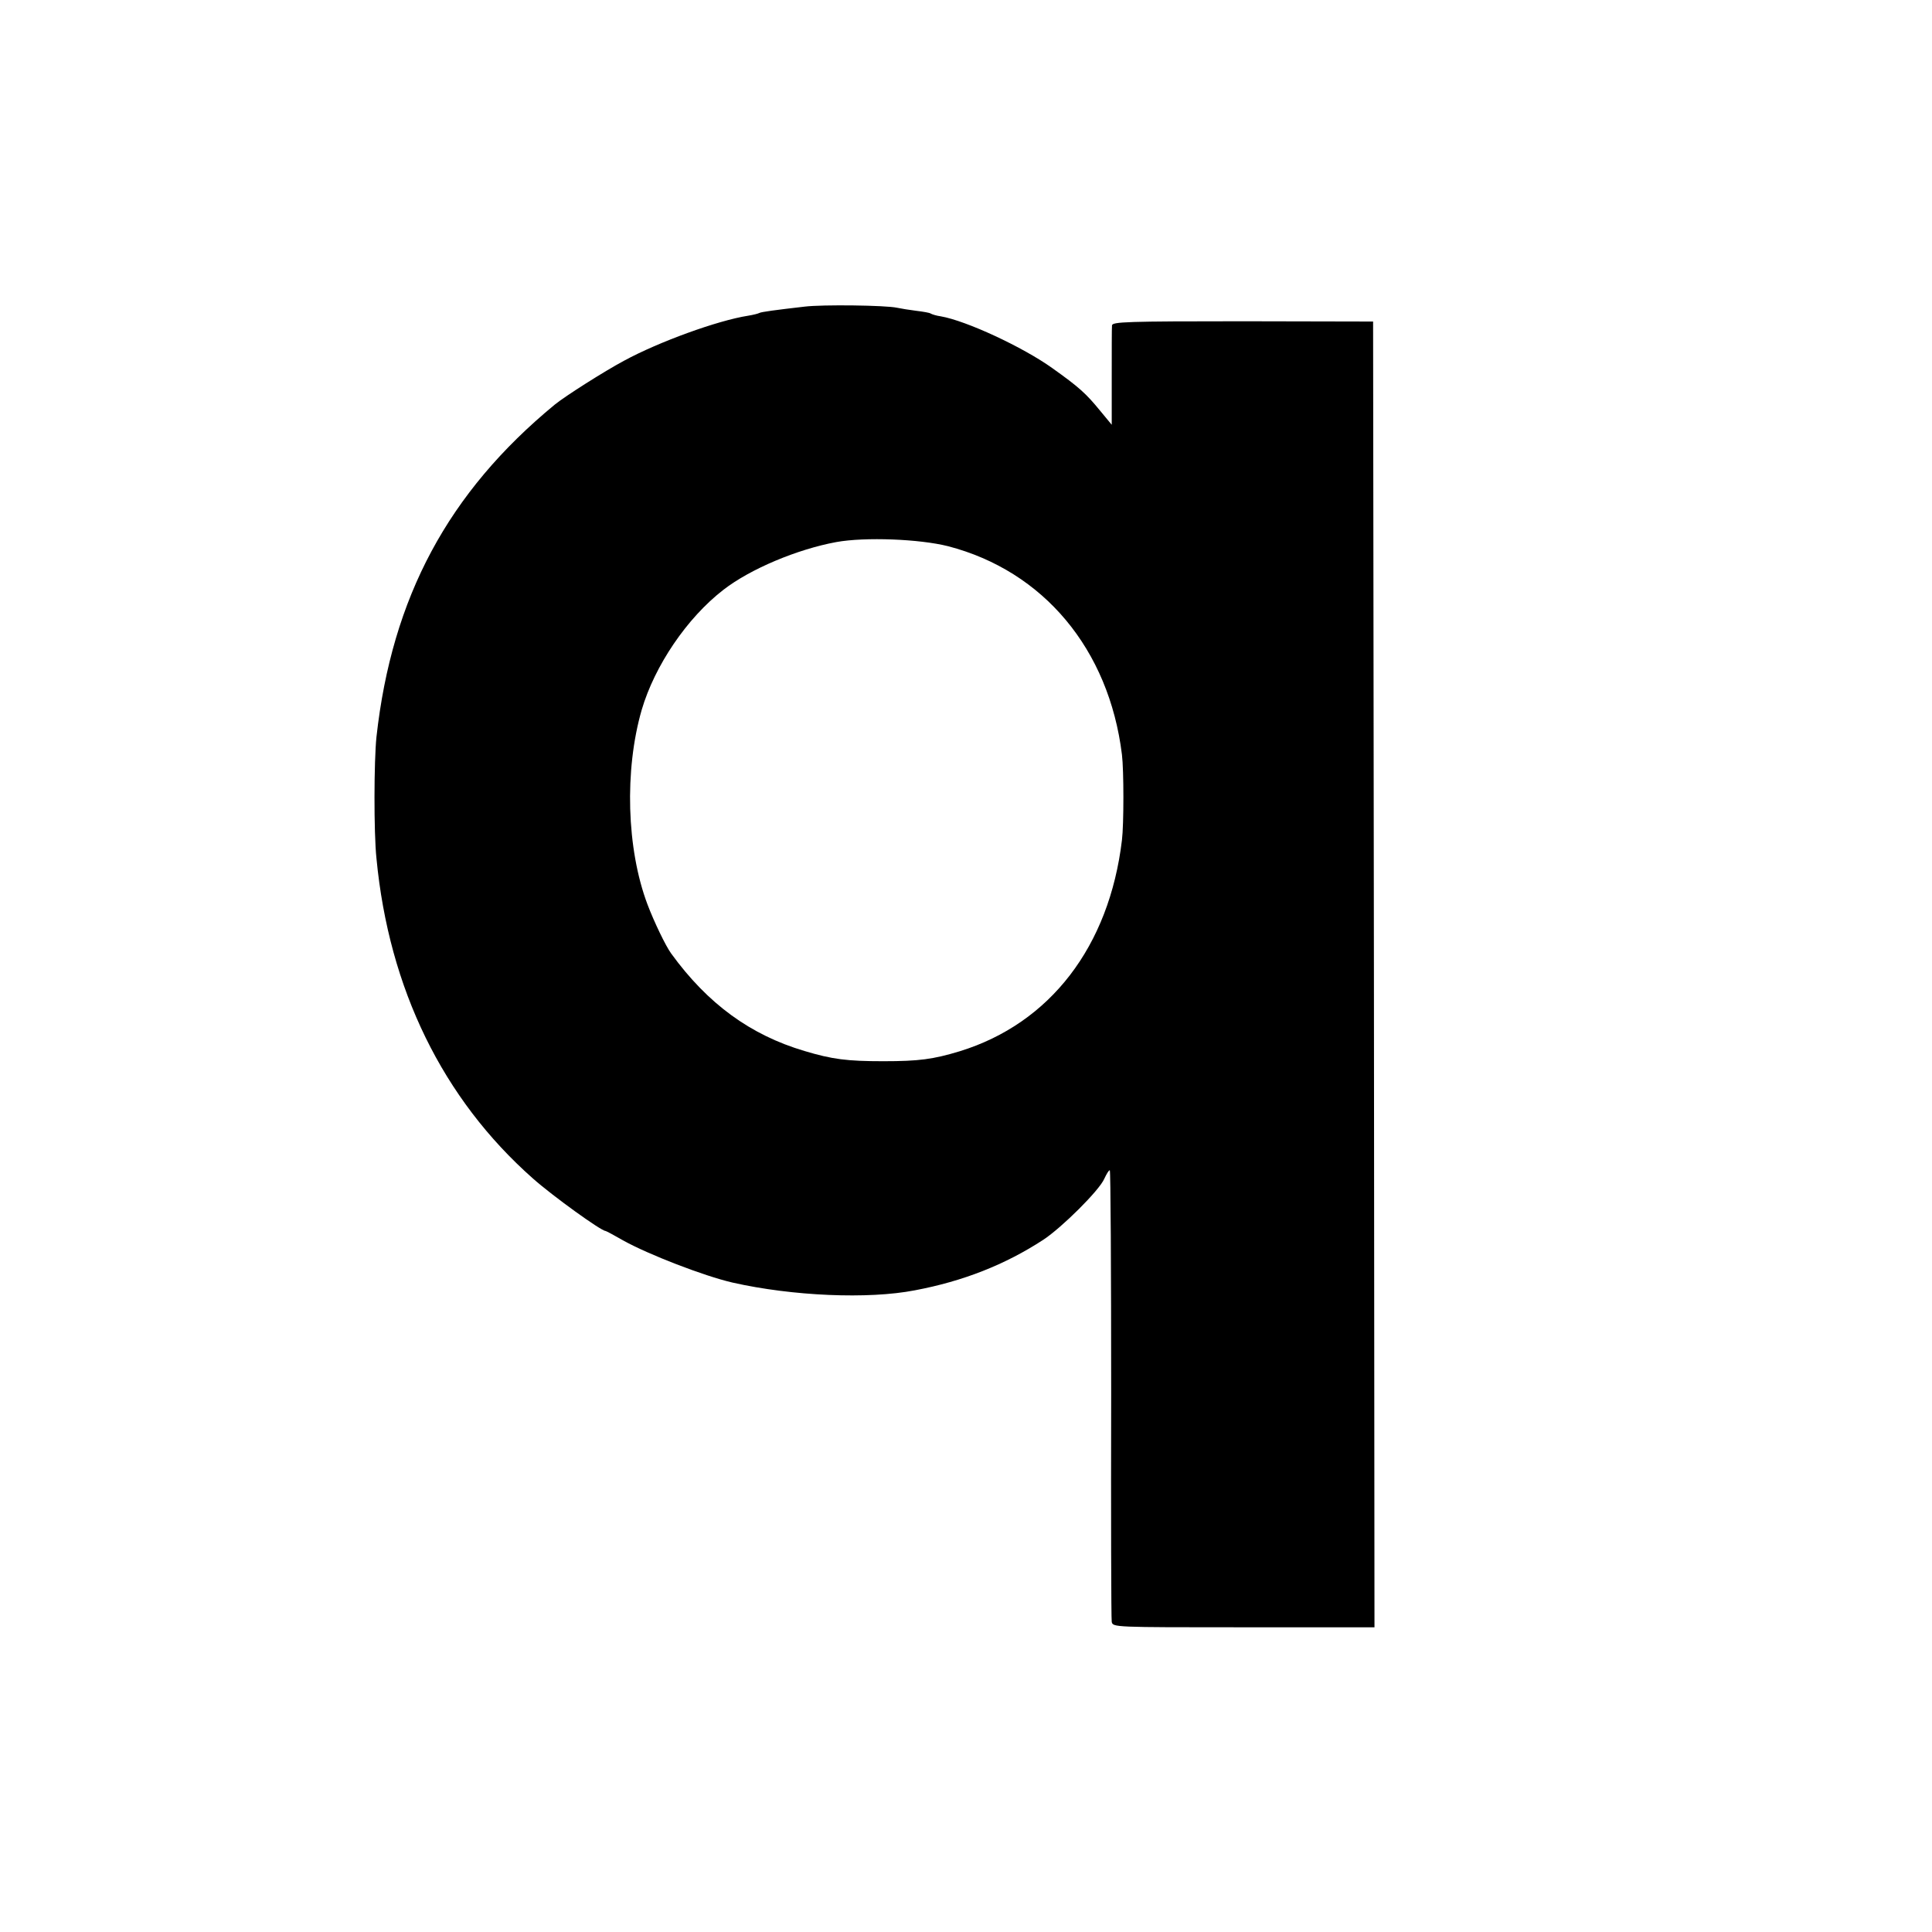 <?xml version="1.0" standalone="no"?>
<!DOCTYPE svg PUBLIC "-//W3C//DTD SVG 20010904//EN" "http://www.w3.org/TR/2001/REC-SVG-20010904/DTD/svg10.dtd">
<svg version="1.0" xmlns="http://www.w3.org/2000/svg"
 width="700pt" height="700pt" viewBox="0 0 700 700"
 preserveAspectRatio="xMidYMid meet">
<g transform="translate(0,700) scale(0.1,-0.1)"
fill="#000000" stroke="none">
<path d="M2915 5889 c-104 -12 -157 -19 -164 -23 -3 -2 -22 -7 -41 -10 -109
-17 -322 -94 -449 -163 -71 -38 -213 -128 -251 -159 -386 -318 -590 -698 -646
-1204 -9 -86 -10 -346 0 -440 45 -472 240 -871 567 -1160 71 -63 247 -190 263
-190 2 0 32 -16 65 -35 90 -50 291 -128 395 -152 217 -49 492 -61 661 -28 175
33 327 93 465 183 67 44 203 179 221 221 8 17 16 31 20 31 3 0 5 -363 5 -808
-1 -444 0 -816 2 -828 4 -20 6 -20 478 -20 l474 0 -2 2365 -3 2366 -472 1
c-421 0 -473 -2 -474 -15 -1 -9 -1 -93 -1 -188 l0 -172 -43 52 c-50 61 -75 84
-172 153 -106 76 -312 172 -405 188 -15 2 -31 7 -36 10 -4 3 -28 7 -53 10 -24
3 -55 8 -69 11 -41 9 -270 12 -335 4z m520 -868 c346 -90 583 -373 630 -755 7
-57 7 -253 0 -310 -46 -385 -260 -664 -588 -765 -96 -29 -147 -36 -277 -36
-131 0 -185 7 -285 37 -196 58 -351 171 -483 353 -20 27 -63 117 -86 178 -76
201 -84 487 -21 705 47 160 164 333 296 435 98 76 268 147 409 173 105 19 302
11 405 -15z"/>
</g>
</svg>
